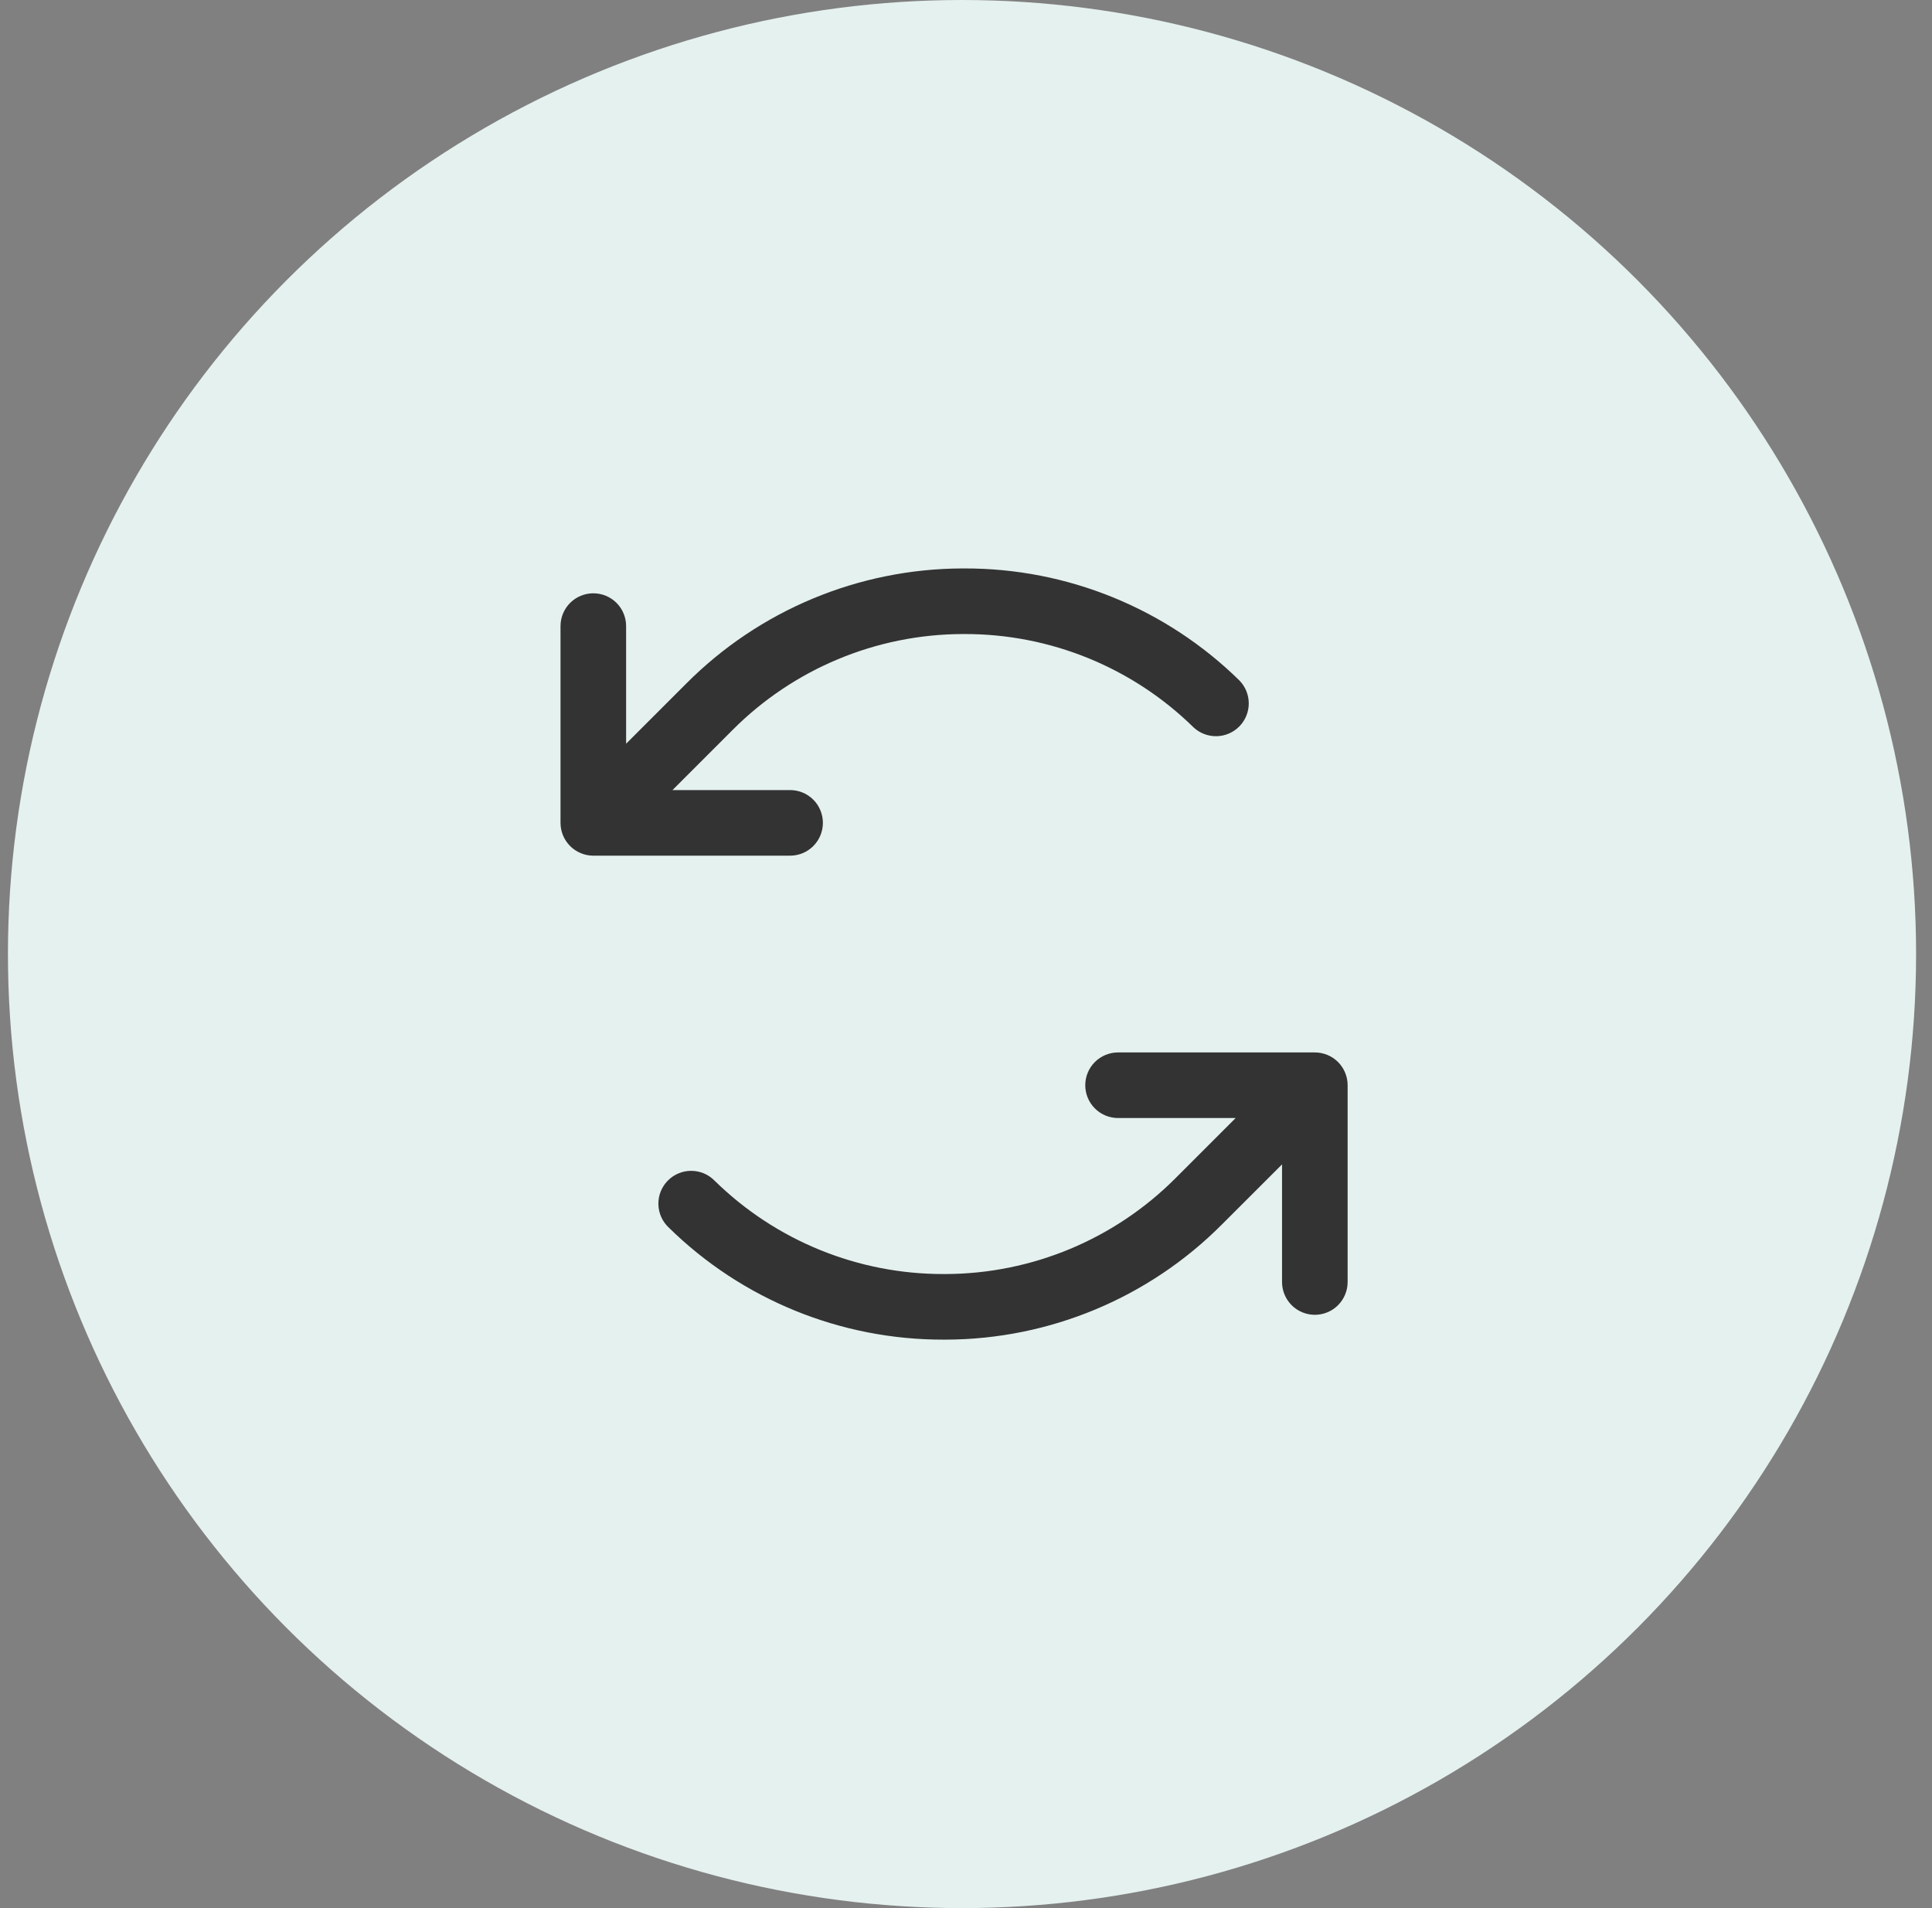 <svg width="81" height="80" viewBox="0 0 81 80" fill="none" xmlns="http://www.w3.org/2000/svg">
<rect x="0" y="0" width="81" height="80" fill="#808080" stroke="none"/>
<circle cx="40.333" cy="40" r="40" fill="#E5F1EF"/>
<path d="M33.125 35.875H24.875C24.511 35.875 24.161 35.73 23.903 35.472C23.645 35.214 23.5 34.864 23.5 34.5V26.25C23.5 25.885 23.645 25.535 23.903 25.277C24.161 25.02 24.511 24.875 24.875 24.875C25.24 24.875 25.59 25.02 25.848 25.277C26.105 25.535 26.25 25.885 26.25 26.25V31.181L28.765 28.666C31.831 25.584 35.996 23.846 40.344 23.833H40.435C44.746 23.822 48.888 25.51 51.963 28.53C52.214 28.787 52.355 29.132 52.355 29.491C52.355 29.851 52.214 30.196 51.963 30.453C51.712 30.709 51.37 30.858 51.011 30.866C50.652 30.874 50.304 30.742 50.041 30.497C47.478 27.98 44.027 26.575 40.435 26.583H40.358C36.735 26.594 33.265 28.043 30.709 30.61L28.194 33.125H33.125C33.49 33.125 33.84 33.27 34.098 33.527C34.355 33.785 34.5 34.135 34.5 34.5C34.5 34.864 34.355 35.214 34.098 35.472C33.84 35.73 33.49 35.875 33.125 35.875ZM55.125 44.125H46.875C46.511 44.125 46.161 44.27 45.903 44.527C45.645 44.785 45.5 45.135 45.5 45.5C45.5 45.864 45.645 46.214 45.903 46.472C46.161 46.73 46.511 46.875 46.875 46.875H51.806L49.292 49.389C46.736 51.956 43.267 53.405 39.645 53.416H39.567C35.975 53.425 32.525 52.019 29.961 49.503C29.833 49.372 29.68 49.267 29.511 49.196C29.342 49.125 29.161 49.089 28.978 49.089C28.795 49.089 28.613 49.125 28.444 49.197C28.276 49.267 28.122 49.372 27.994 49.503C27.866 49.634 27.766 49.789 27.699 49.959C27.631 50.13 27.599 50.312 27.603 50.495C27.607 50.678 27.648 50.859 27.723 51.026C27.798 51.193 27.906 51.344 28.04 51.469C31.115 54.49 35.257 56.177 39.567 56.166H39.657C44.004 56.153 48.168 54.415 51.234 51.333L53.75 48.819V53.75C53.75 54.114 53.895 54.464 54.153 54.722C54.411 54.98 54.761 55.125 55.125 55.125C55.49 55.125 55.84 54.98 56.098 54.722C56.355 54.464 56.5 54.114 56.5 53.75V45.5C56.5 45.135 56.355 44.785 56.098 44.527C55.84 44.27 55.49 44.125 55.125 44.125Z" fill="#333333"/>
</svg>
